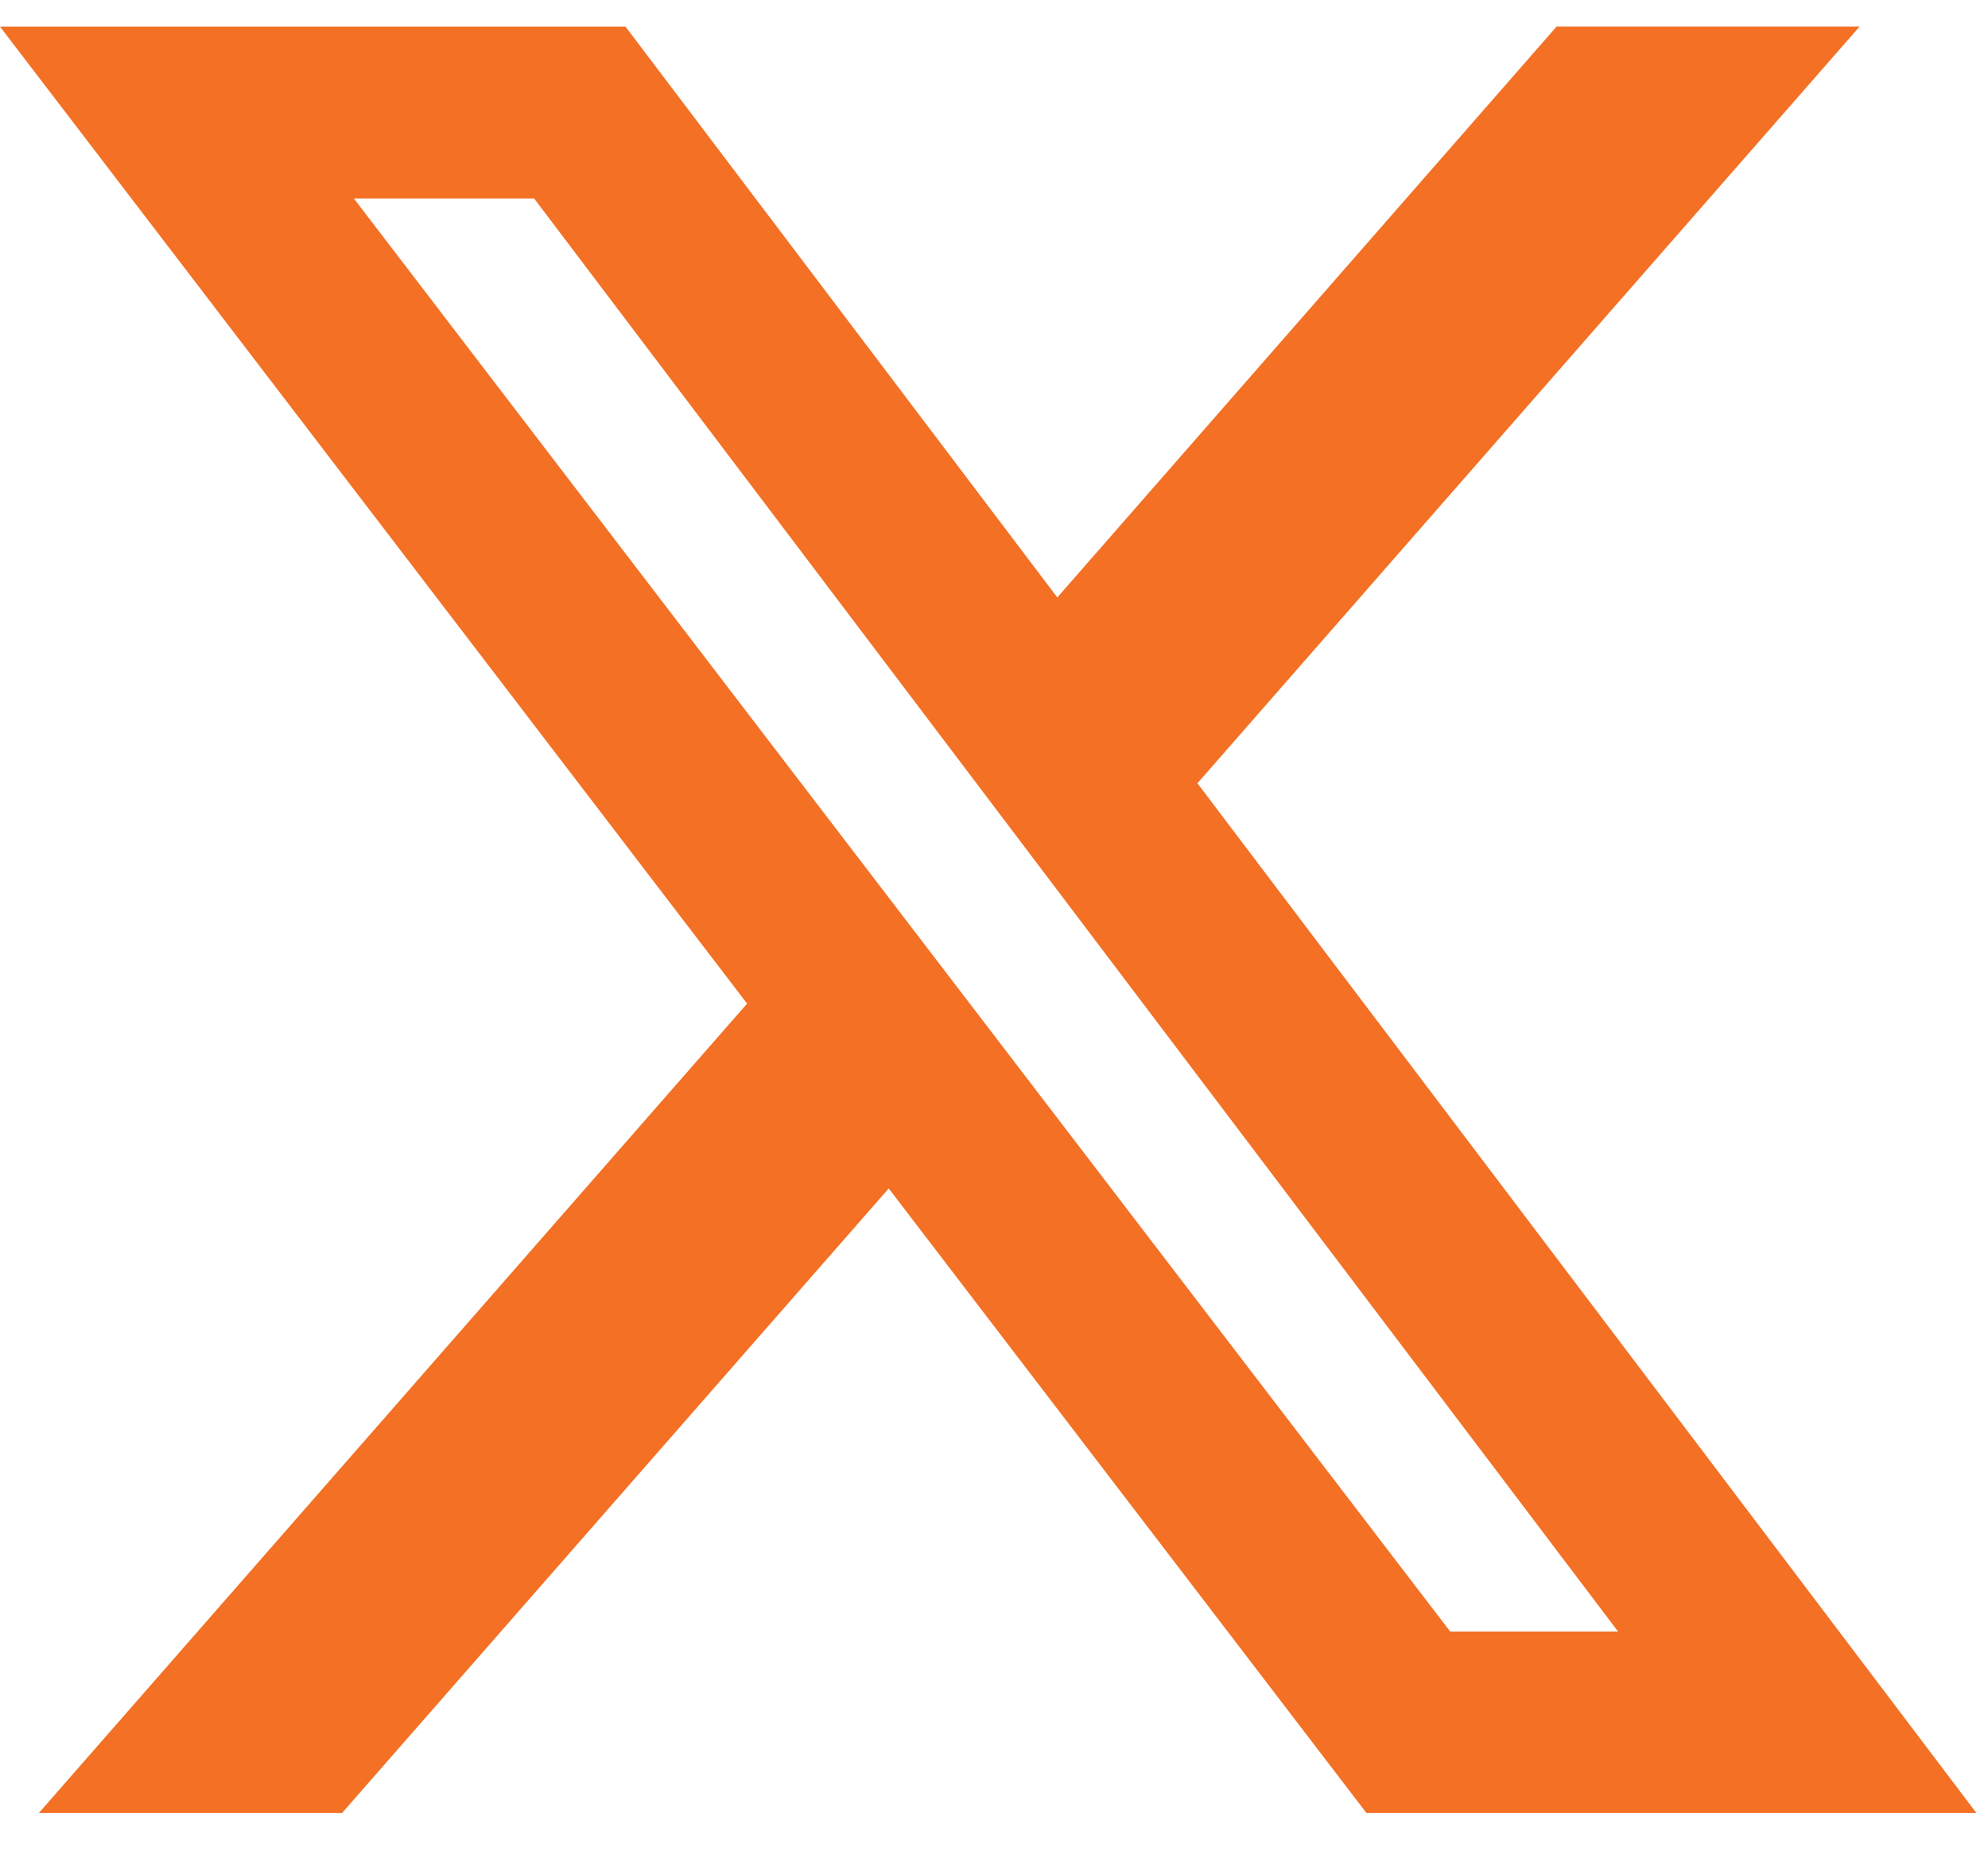 <svg width="45" height="42" viewBox="0 0 45 42" fill="none" xmlns="http://www.w3.org/2000/svg">
<path d="M8.01 4.493H12.09L36.626 36.935H32.826L8.01 4.493ZM35.233 0.603L23.933 13.525L14.159 0.603H0L16.911 22.72L0.881 41.041H7.745L20.117 26.904L30.929 41.041H44.736L27.105 17.732L42.093 0.602L35.233 0.603Z" fill="#F37024"/>
</svg>
